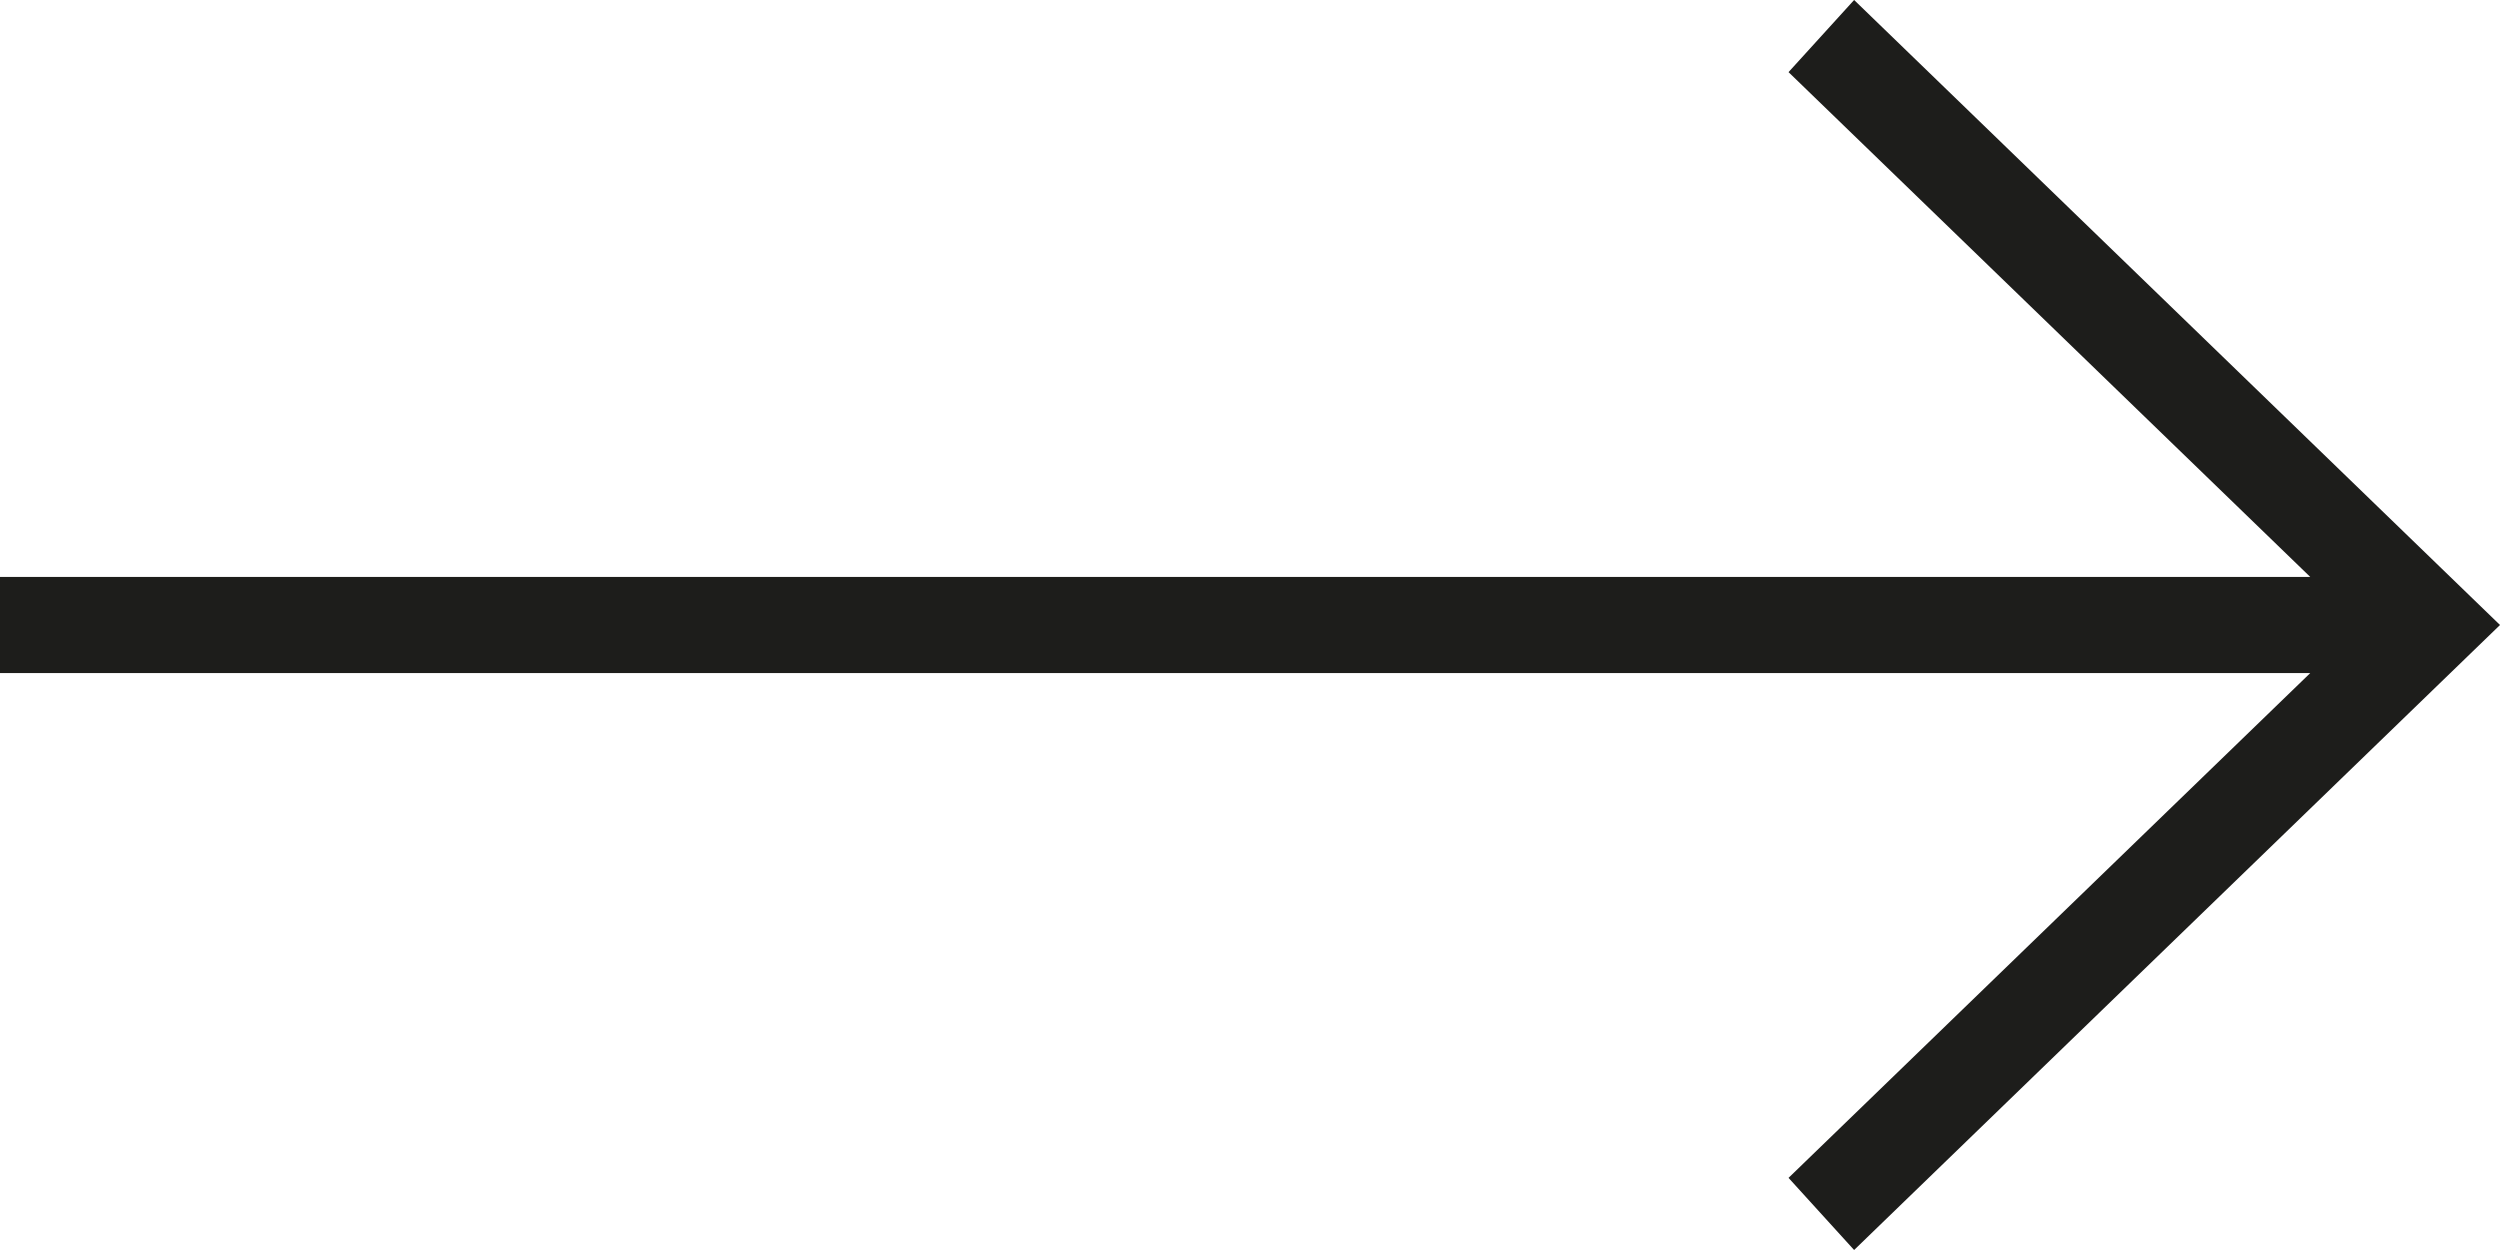 <svg xmlns="http://www.w3.org/2000/svg" width="34" height="17" viewBox="0 0 34 17" fill="none">
    <path d="M-3.42966e-07 7.846L31.419 7.846L24.324 0.981L25.216 -3.83951e-07L34 8.5L25.216 17L24.324 16.019L31.419 9.154L-4.00127e-07 9.154L-3.42966e-07 7.846Z" fill="#1d1d1b"/>
</svg>
